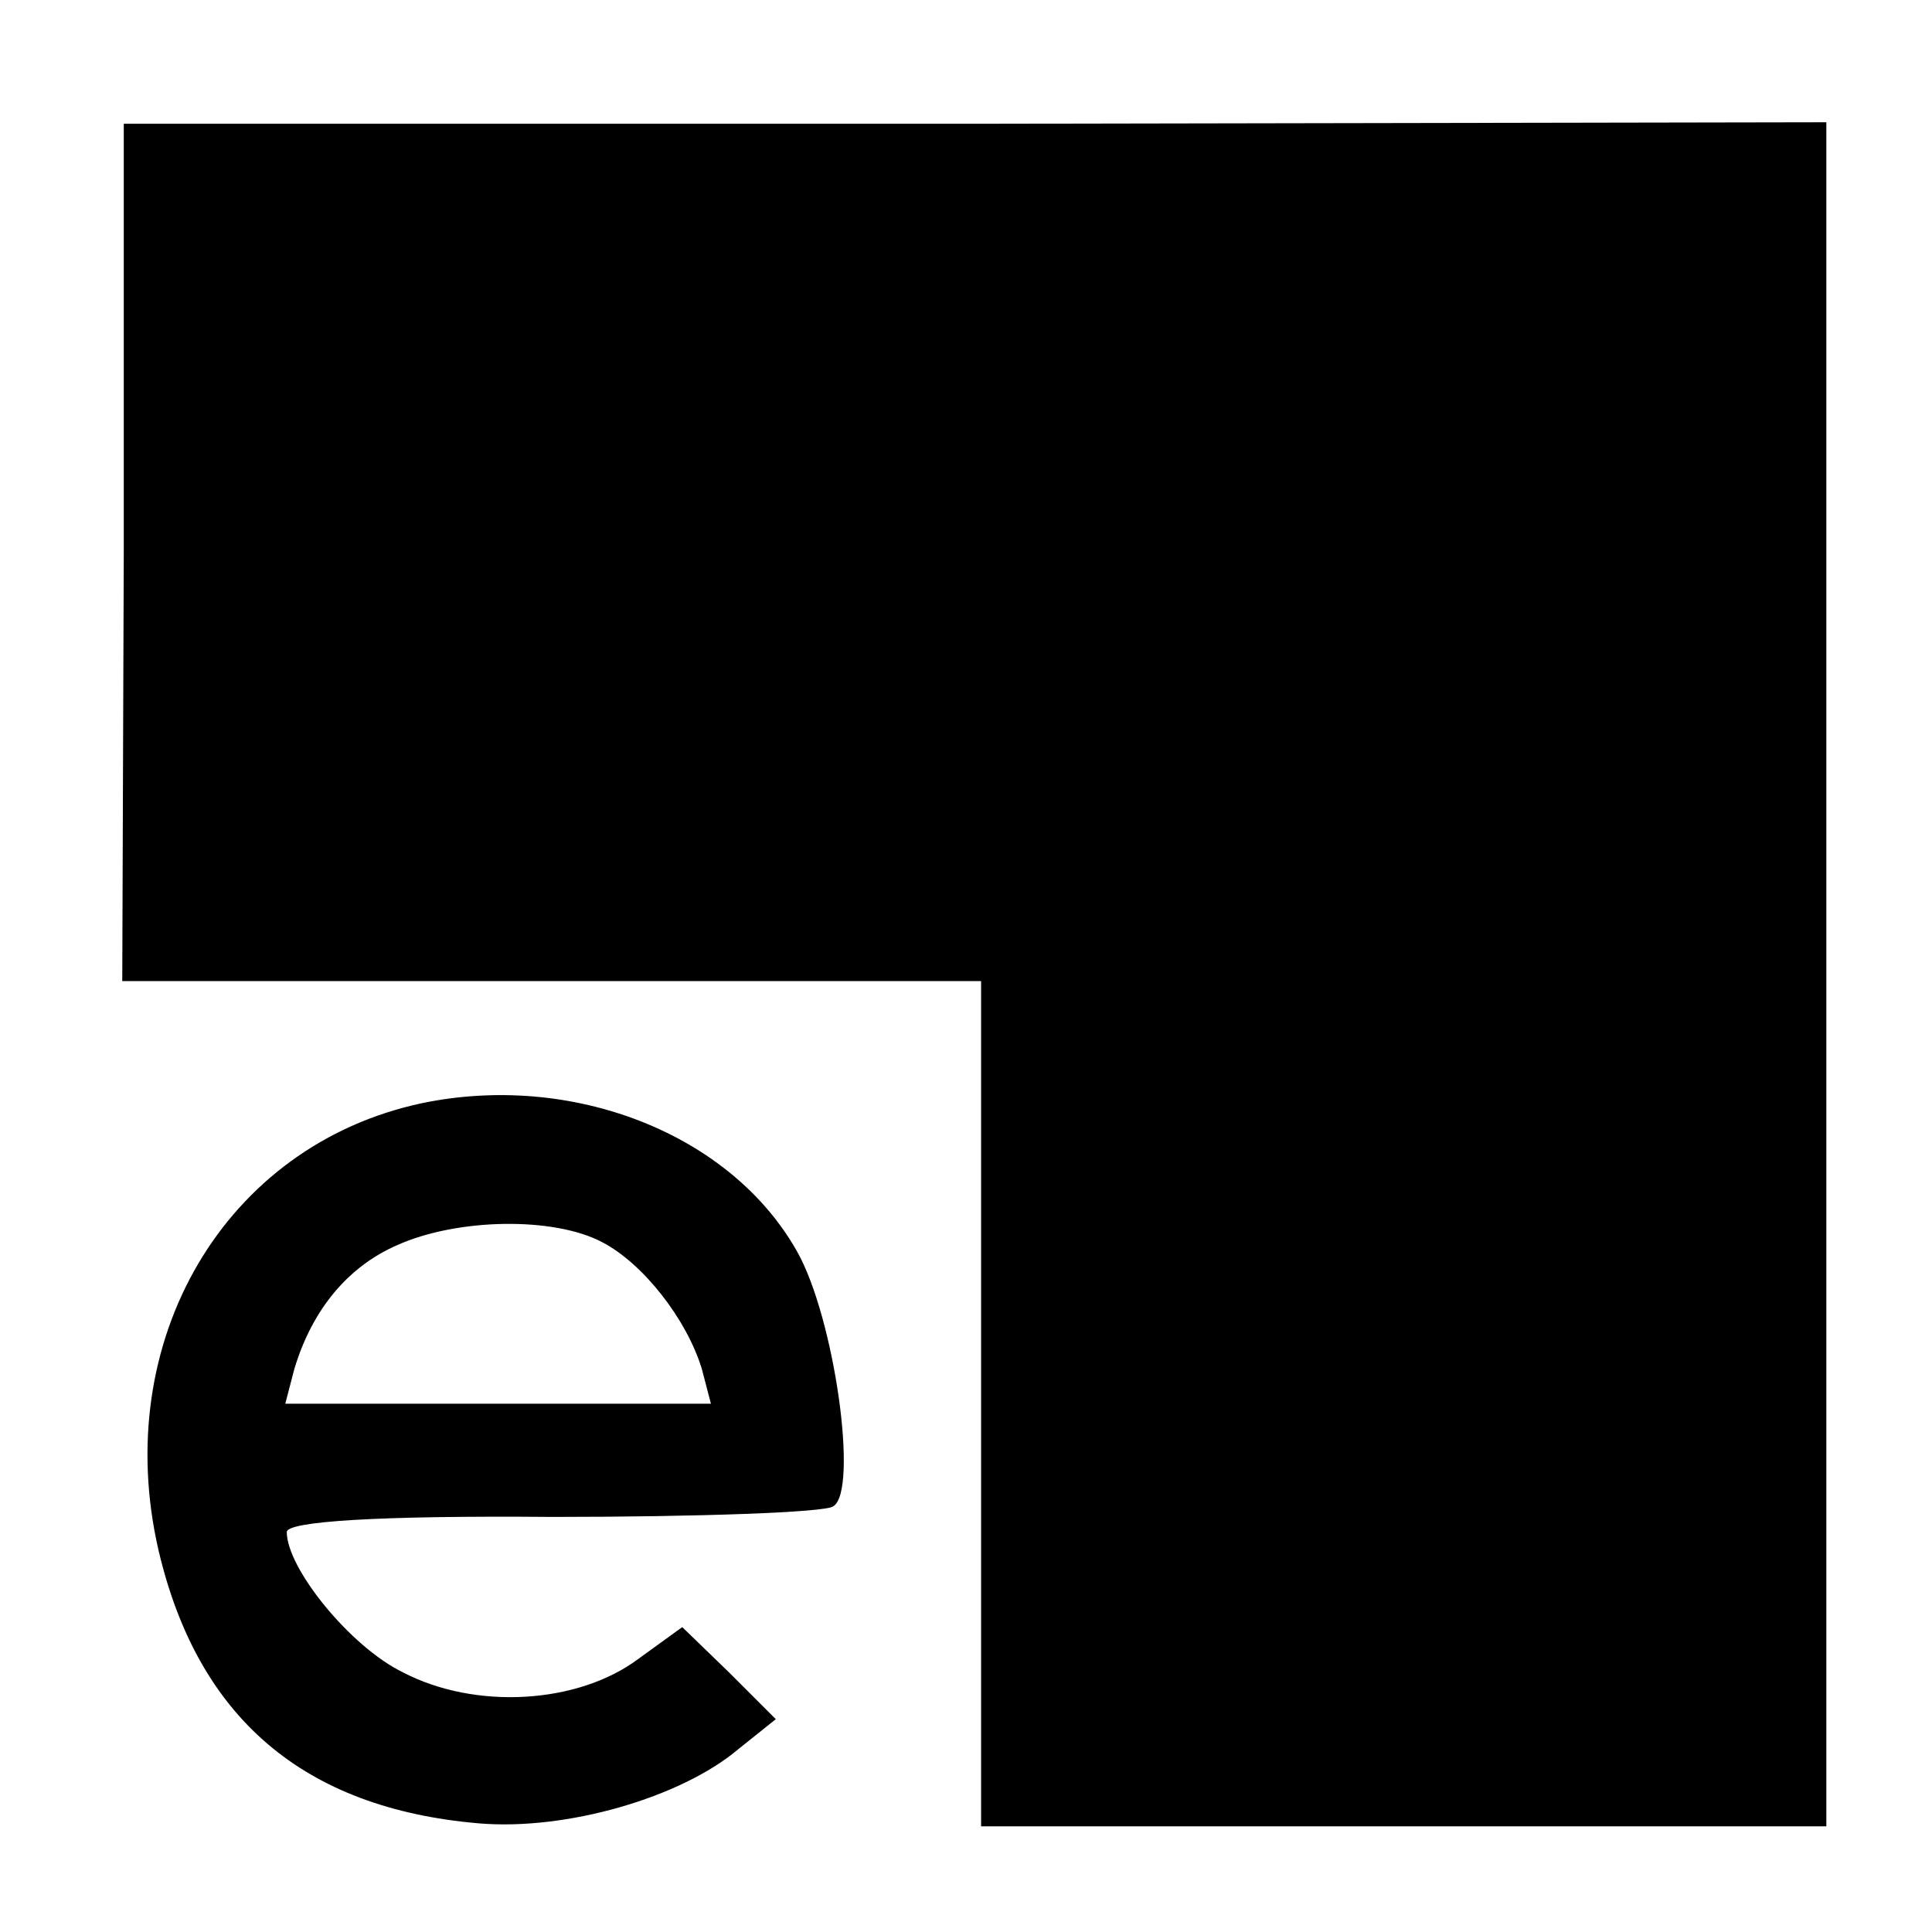 <?xml version="1.0" standalone="no"?>
<!DOCTYPE svg PUBLIC "-//W3C//DTD SVG 20010904//EN"
 "http://www.w3.org/TR/2001/REC-SVG-20010904/DTD/svg10.dtd">
<svg version="1.0" xmlns="http://www.w3.org/2000/svg"
 width="128pt" height="128pt" viewBox="0 0 128 128"
 preserveAspectRatio="xMidYMid meet">
<g transform="translate(0,128) scale(0.1,-0.1)"
fill="#000000" stroke="none">
<path d="M82 914 l-1 -284 285 0 284 0 0 -280 0 -280 280 0 280 0 0 564 0 565
-564 -1 -564 0 0 -284z"/>
<path d="M279 549 c-130 -28 -206 -157 -174 -296 26 -111 96 -171 212 -181 58
-5 134 17 172 49 l25 20 -31 31 -31 30 -29 -21 c-40 -30 -108 -34 -156 -9 -35
17 -77 69 -77 93 0 7 60 11 176 10 97 0 181 3 186 7 17 10 1 125 -24 169 -44
78 -149 119 -249 98z m120 -92 c27 -14 56 -51 66 -84 l6 -23 -141 0 -141 0 6
23 c12 40 36 68 68 82 40 18 104 19 136 2z"/>
</g>
</svg>
